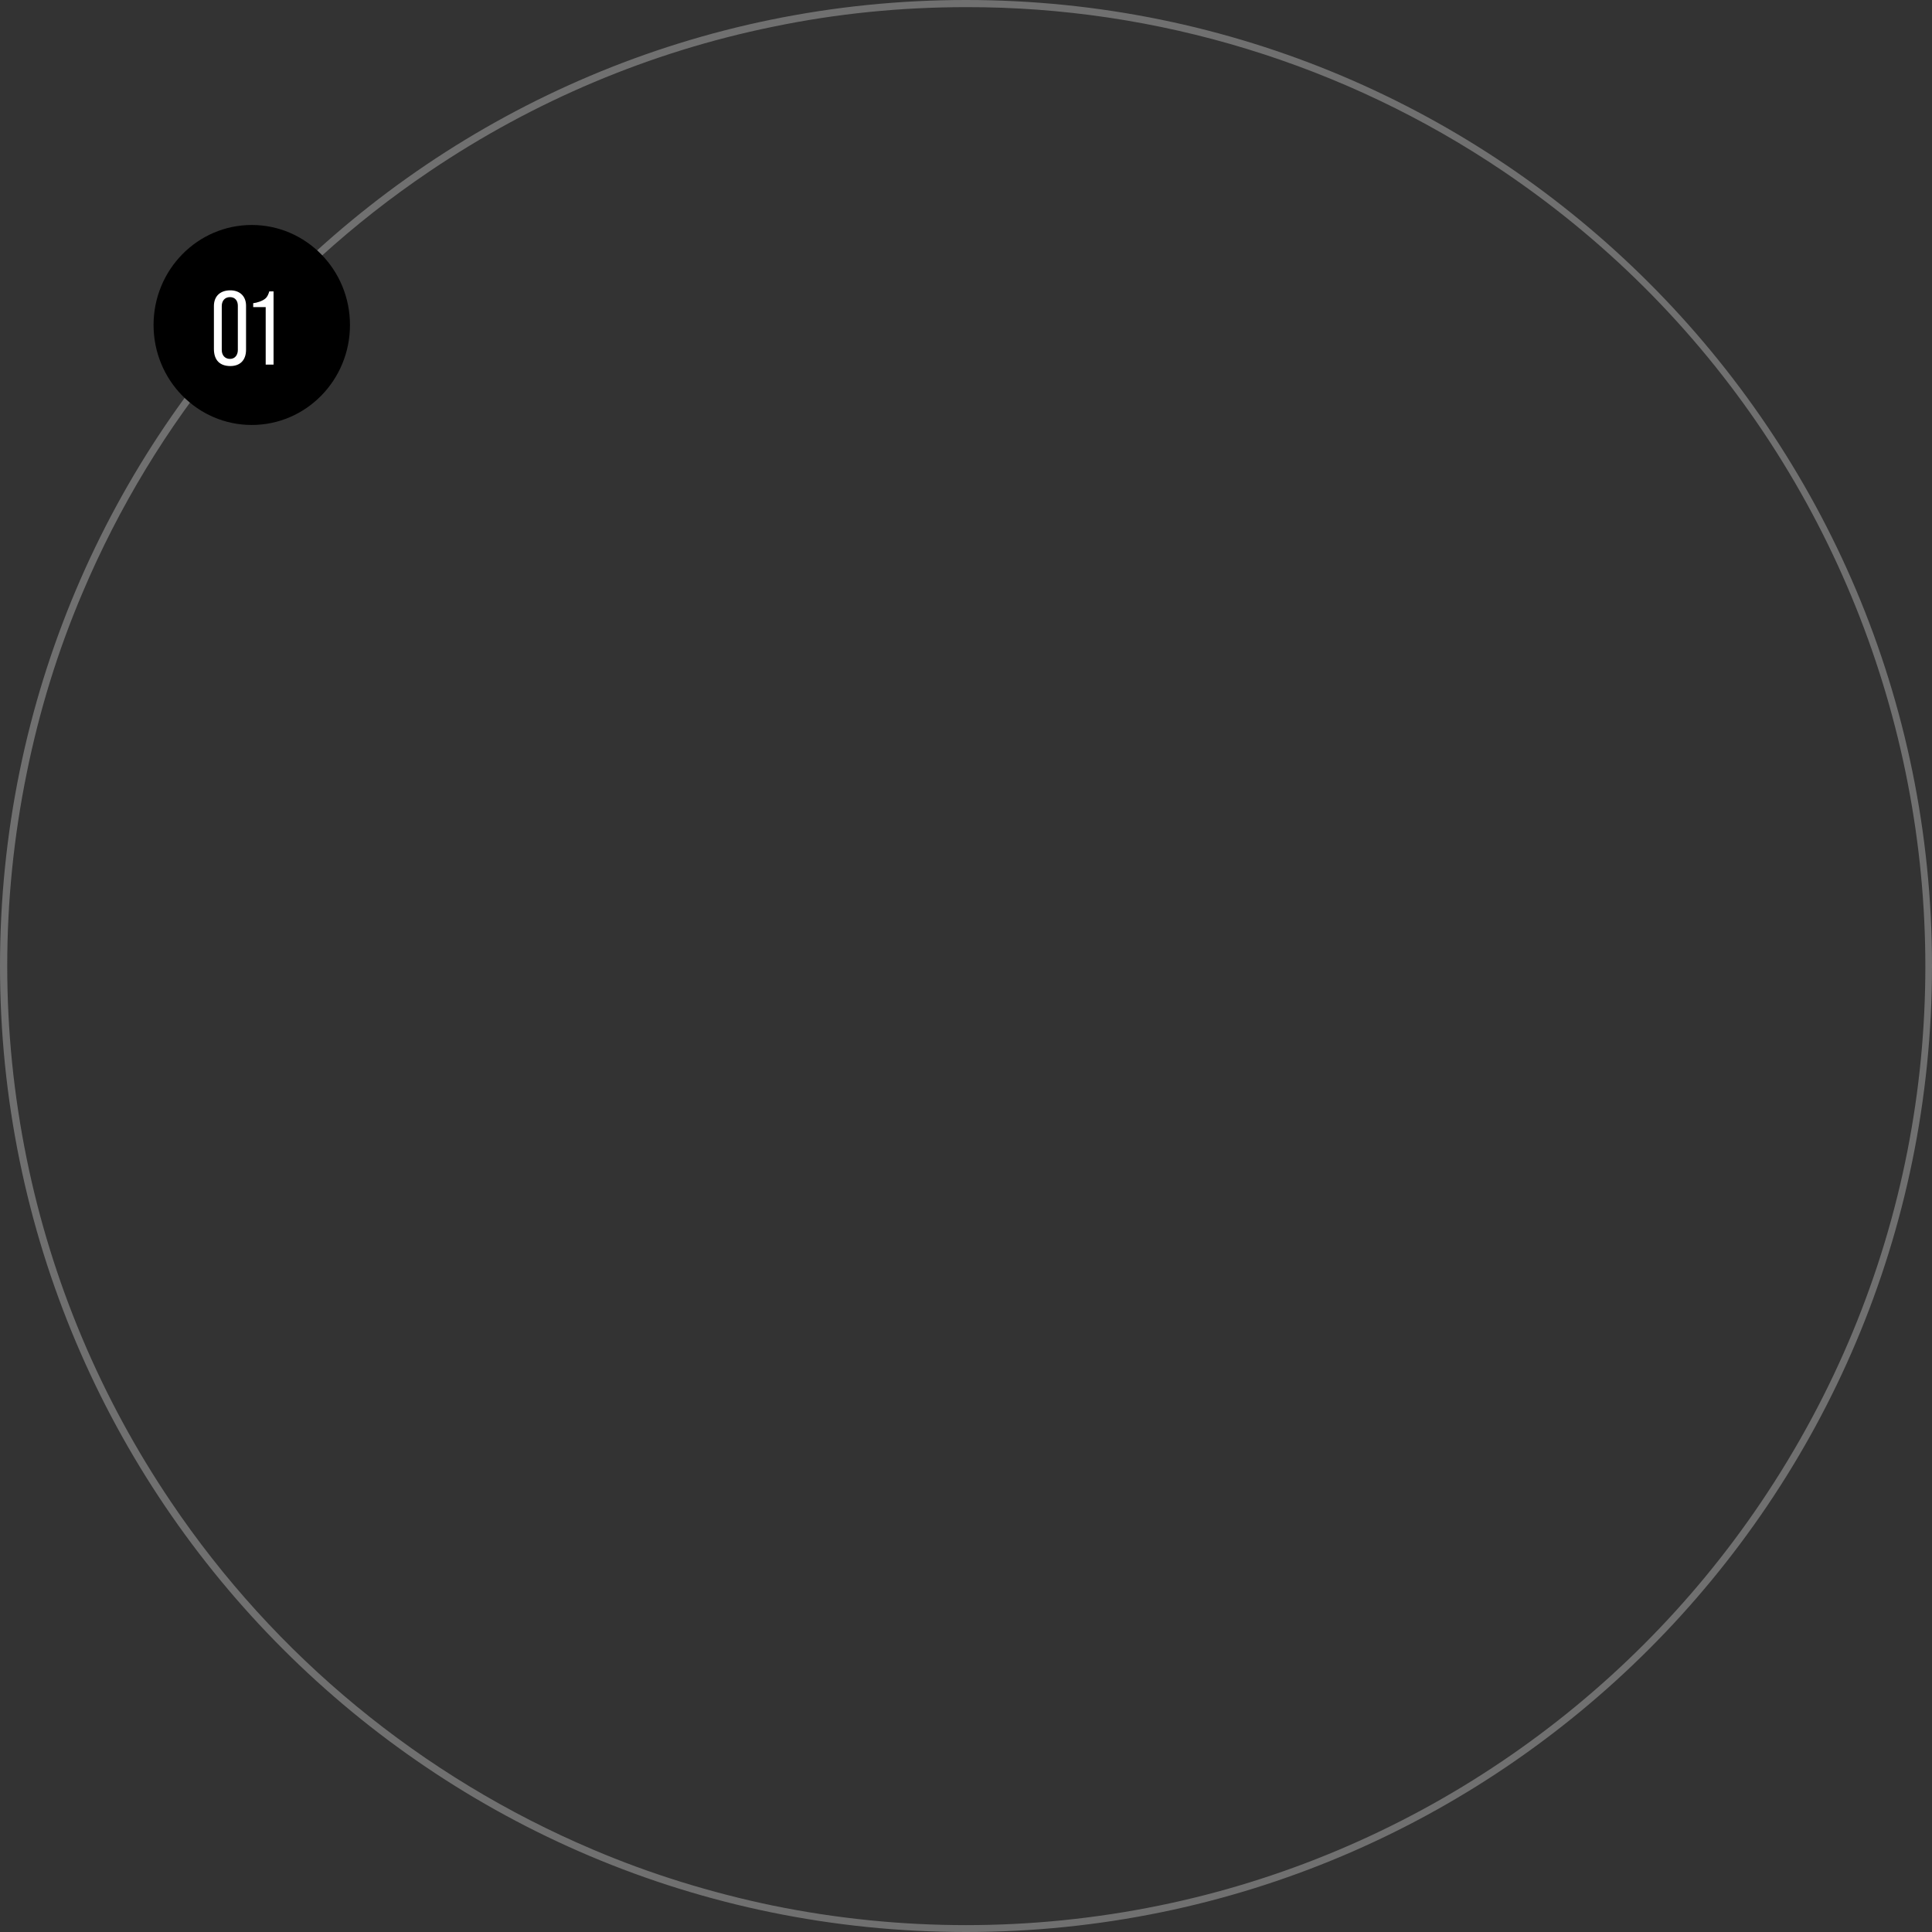 <?xml version="1.0" encoding="utf-8"?>
<!-- Generator: Adobe Illustrator 26.4.1, SVG Export Plug-In . SVG Version: 6.00 Build 0)  -->
<svg version="1.1" id="レイヤー_1" xmlns="http://www.w3.org/2000/svg" xmlns:xlink="http://www.w3.org/1999/xlink" x="0px"
	 y="0px" viewBox="0 0 541 541" style="enable-background:new 0 0 541 541;" xml:space="preserve">
<rect x="0" y="0" width="541" height="541" fill="#333333" stroke="none"/>
<style type="text/css">
	.st0{fill:none;}
	.st1{fill:#707070;}
	.st2{enable-background:new    ;}
	.st3{fill:#FFFFFF;}
</style>
<path class="st0" d="M270.5,540c-18.2,0-36.4-1.8-54.3-5.5c-34.5-7.1-67.2-20.8-96.4-40.5c-43.3-29.3-77.3-70.4-97.6-118.6
	c-6.9-16.3-12.1-33.2-15.7-50.6c-7.3-35.8-7.3-72.8,0-108.6c7.1-34.5,20.8-67.2,40.6-96.4c29.3-43.3,70.4-77.2,118.6-97.6
	c16.3-6.9,33.2-12.2,50.6-15.7c35.8-7.3,72.8-7.3,108.6,0c105.6,21.7,188,104.2,209.7,209.7c7.3,35.8,7.3,72.8,0,108.6
	c-7.1,34.5-20.8,67.2-40.5,96.4c-29.2,43.3-70.4,77.3-118.6,97.6c-16.3,6.9-33.2,12.2-50.6,15.7C306.9,538.2,288.7,540,270.5,540z"
	/>
<path class="st1" d="M270.5,2c-18.2,0-36.3,1.8-54.1,5.5c-34.3,7-67,20.8-96,40.4C77.2,77,43.4,118,23.1,166
	c-6.9,16.2-12.1,33.1-15.6,50.4c-7.3,35.7-7.3,72.5,0,108.2c7,34.3,20.8,67,40.4,96c29.1,43.2,70.2,77,118.1,97.3
	c16.2,6.9,33.1,12.1,50.4,15.7c35.7,7.3,72.5,7.3,108.2,0c34.3-7,67-20.8,96-40.4c28.6-19.3,53.2-43.9,72.5-72.5
	C576.1,297.8,543.8,131,421,48C376.6,18,324.1,1.9,270.5,2 M270.5,0C419.9,0,541,121.1,541,270.5S419.9,541,270.5,541
	S0,419.9,0,270.5S121.1,0,270.5,0z"/>
<ellipse id="楕円形_58" cx="70.5" cy="91" rx="27.5" ry="28"/>
<g id="OUR_CREATIVE_WORKS">
	<g class="st2">
		<path class="st3" d="M59.9,97.7v-12c0-2.7,1.7-4.4,4.6-4.4c2.6,0,4.4,1.6,4.4,4.3v12.3c0,3.1-1.8,4.6-4.4,4.6
			C61.7,102.5,59.9,101,59.9,97.7z M66.6,85.6c0-1.3-0.7-2.4-2.2-2.4c-1.5,0-2.3,1.1-2.3,2.5V98c0,1.5,0.9,2.5,2.3,2.5
			c1.5,0,2.2-1.2,2.2-2.5V85.6z"/>
	</g>
	<g class="st2">
		<path class="st3" d="M74.4,102.1V86h-3.5v-1.1c1-0.1,2.6-0.6,3.4-1.3c0.6-0.5,0.9-1.3,1.1-2h1.2v20.5H74.4z"/>
	</g>
</g>
</svg>
